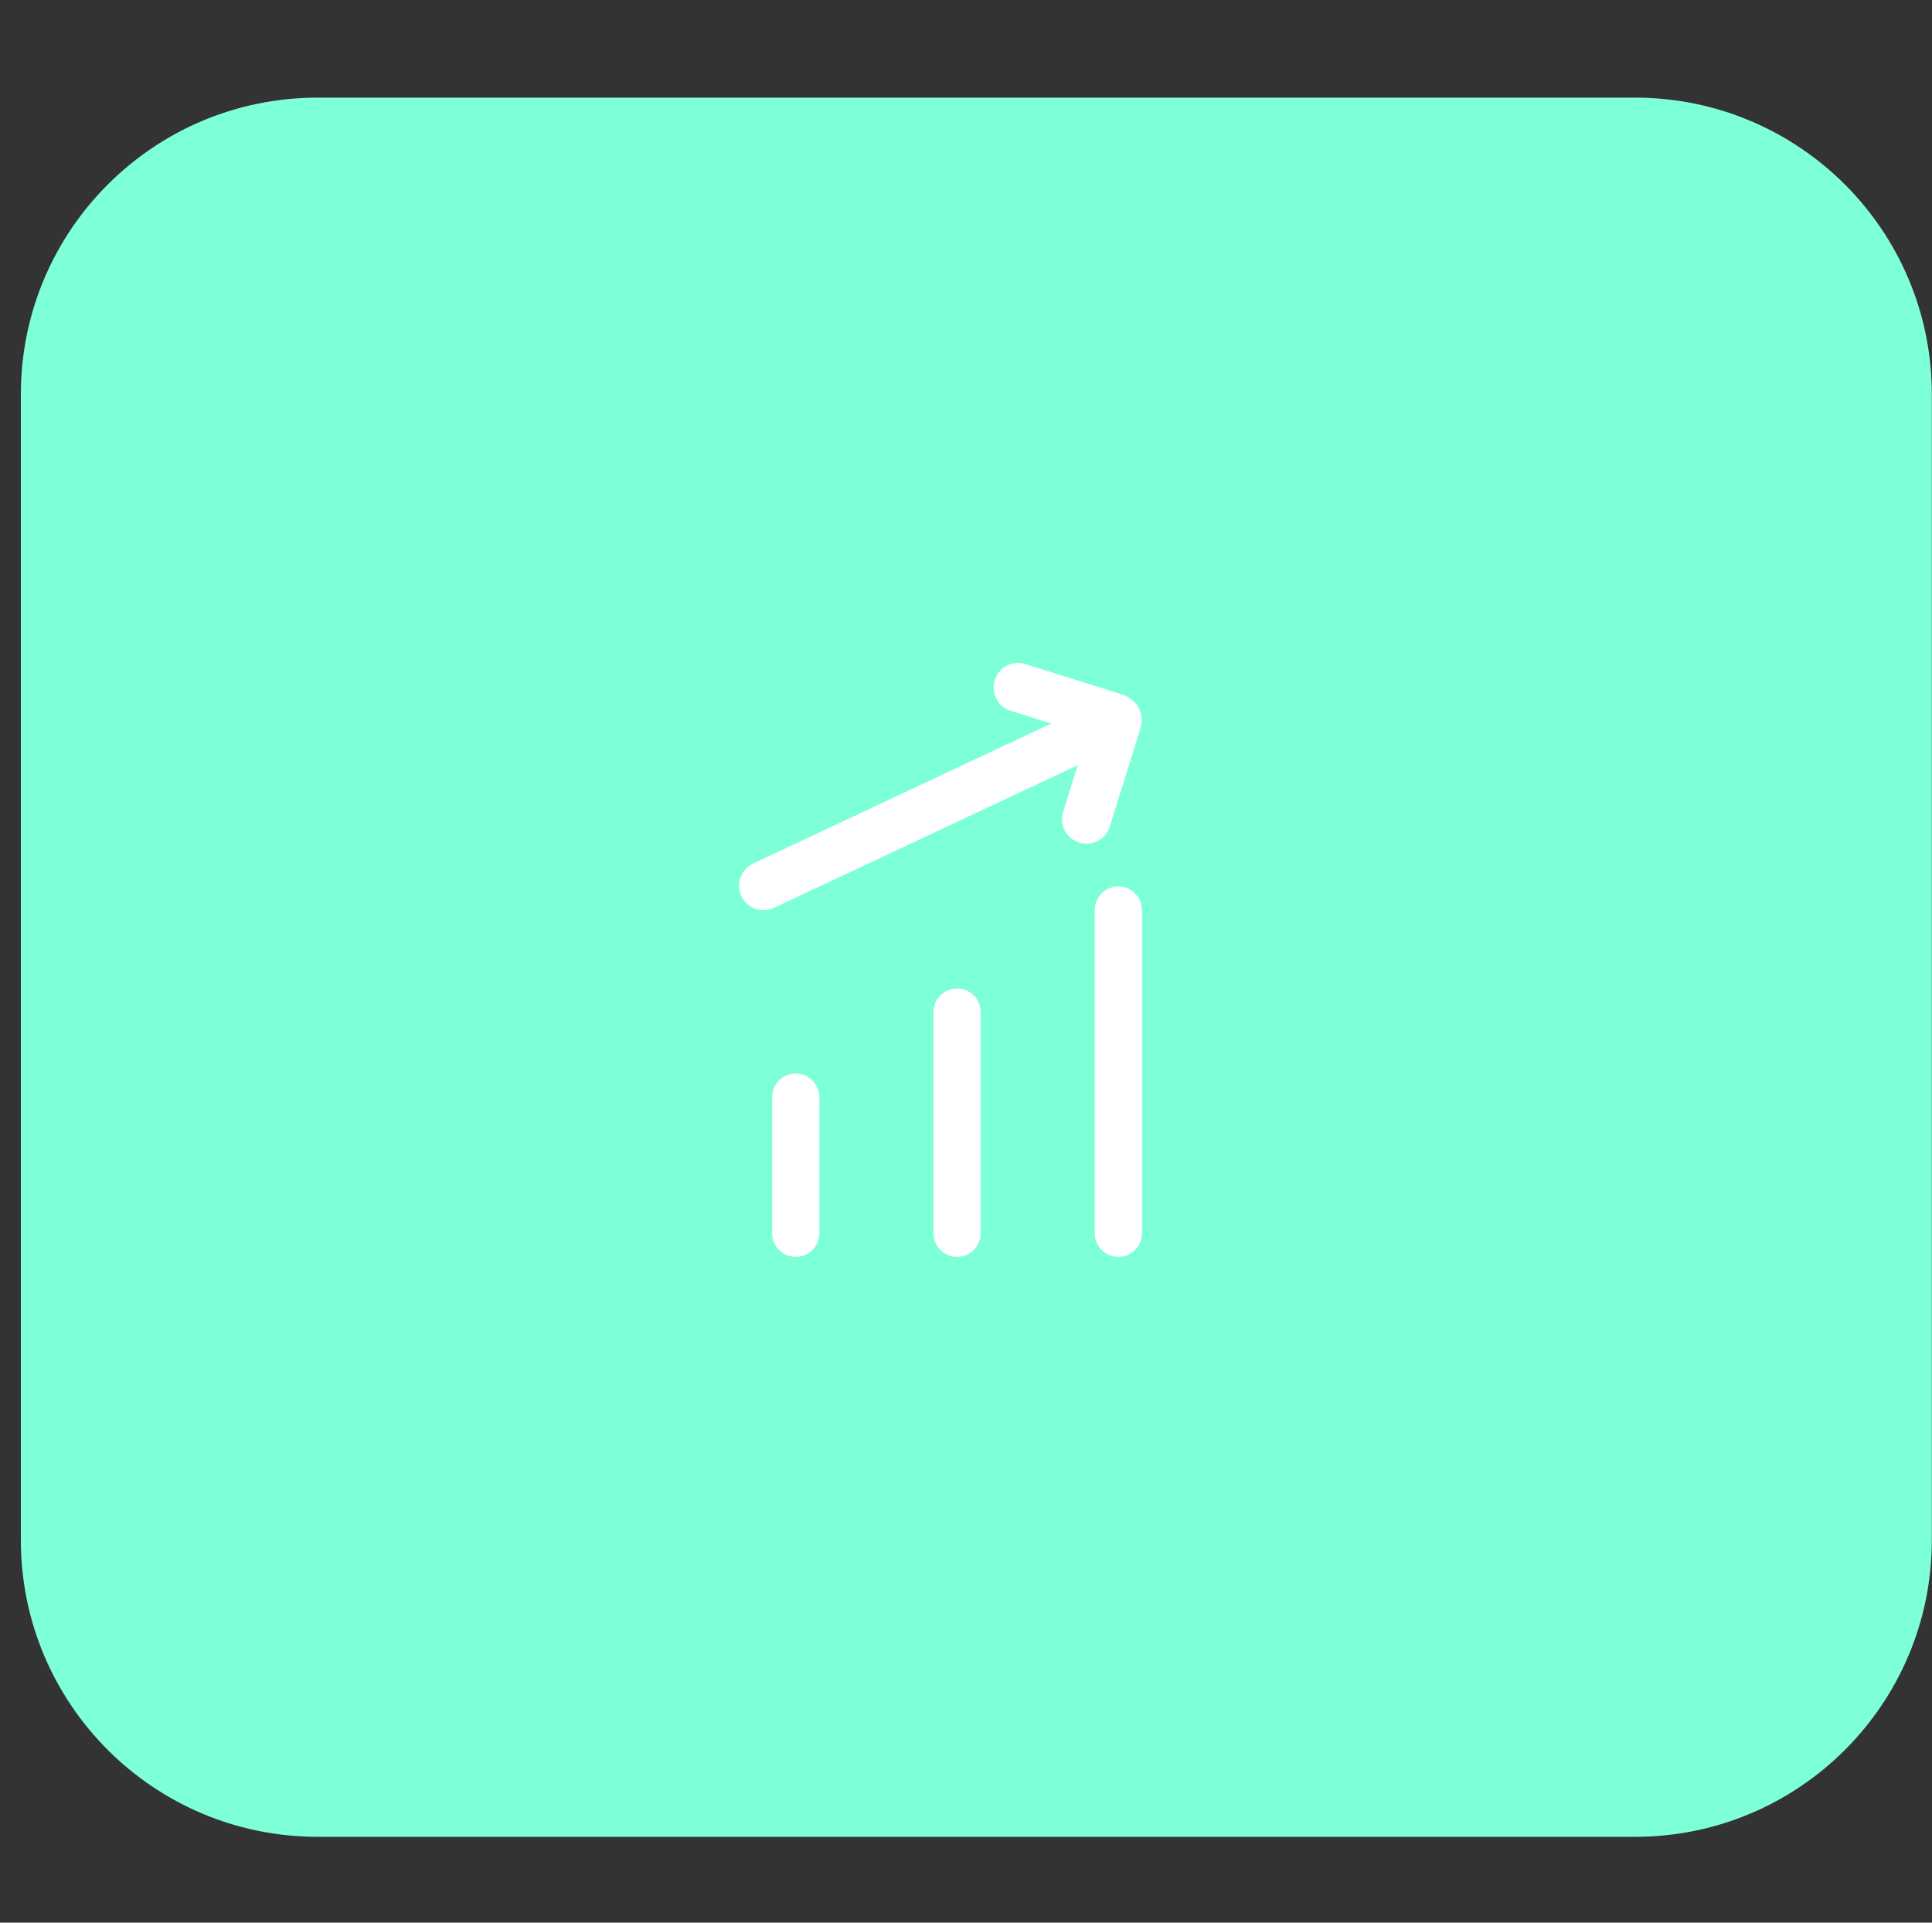 <svg width="654" height="651" xmlns="http://www.w3.org/2000/svg" xmlns:xlink="http://www.w3.org/1999/xlink" xml:space="preserve" overflow="hidden"><rect width="100%" height="100%" fill="#333333" stroke="none"/><g transform="translate(-2120 -205)"><path d="M2130.5 338.502C2130.5 284.929 2173.93 241.5 2227.5 241.5L2673.5 241.5C2727.07 241.5 2770.5 284.929 2770.5 338.502L2770.5 726.499C2770.5 780.071 2727.07 823.5 2673.5 823.5L2227.5 823.5C2173.93 823.5 2130.5 780.071 2130.5 726.499Z" stroke="#7DFFD7" stroke-width="6.875" stroke-miterlimit="8" fill="#7DFFD7" fill-rule="evenodd"/><g><g><g><path d="M269.356 362.134C264.596 362.134 260.736 365.993 260.736 370.754L260.736 416.736C260.736 421.497 264.596 425.356 269.356 425.356 274.117 425.356 277.977 421.497 277.977 416.736L277.977 370.754C277.977 365.993 274.117 362.134 269.356 362.134Z" stroke="#7DFFD7" stroke-width="1.269" fill="#FFFFFF" transform="matrix(1 0 0 1.002 2120 205)"/><path d="M323.972 333.392C319.211 333.392 315.352 337.251 315.352 342.012L315.352 416.736C315.352 421.497 319.211 425.356 323.972 425.356 328.732 425.356 332.592 421.497 332.592 416.736L332.592 342.012C332.592 337.251 328.732 333.392 323.972 333.392Z" stroke="#7DFFD7" stroke-width="1.269" fill="#FFFFFF" transform="matrix(1 0 0 1.002 2120 205)"/><path d="M378.574 298.898C373.814 298.898 369.954 302.758 369.954 307.519L369.954 416.736C369.954 421.497 373.814 425.356 378.574 425.356 383.335 425.356 387.194 421.497 387.194 416.736L387.194 307.519C387.194 302.758 383.335 298.898 378.574 298.898Z" stroke="#7DFFD7" stroke-width="1.269" fill="#FFFFFF" transform="matrix(1 0 0 1.002 2120 205)"/><path d="M376.276 279.462 386.56 246.657C386.661 246.327 386.737 246.01 386.801 245.68 387.347 243.75 387.232 241.63 386.318 239.675L386.077 239.154C385.315 237.517 384.097 236.247 382.662 235.384 381.9 234.825 381.037 234.381 380.098 234.089L347.293 223.806C342.596 222.333 337.594 224.948 336.121 229.646L336.121 229.646C334.648 234.343 337.264 239.345 341.961 240.817L354.098 244.626 254.693 291.218C250.212 293.313 248.308 298.594 250.402 303.063 252.497 307.544 257.778 309.448 262.247 307.354L363.784 259.772 359.277 274.143C357.805 278.84 360.42 283.842 365.117 285.314L365.117 285.314C369.814 286.787 374.816 284.172 376.289 279.475Z" stroke="#7DFFD7" stroke-width="1.269" fill="#FFFFFF" transform="matrix(1 0 0 1.002 2120 205)"/></g></g></g></g></svg>